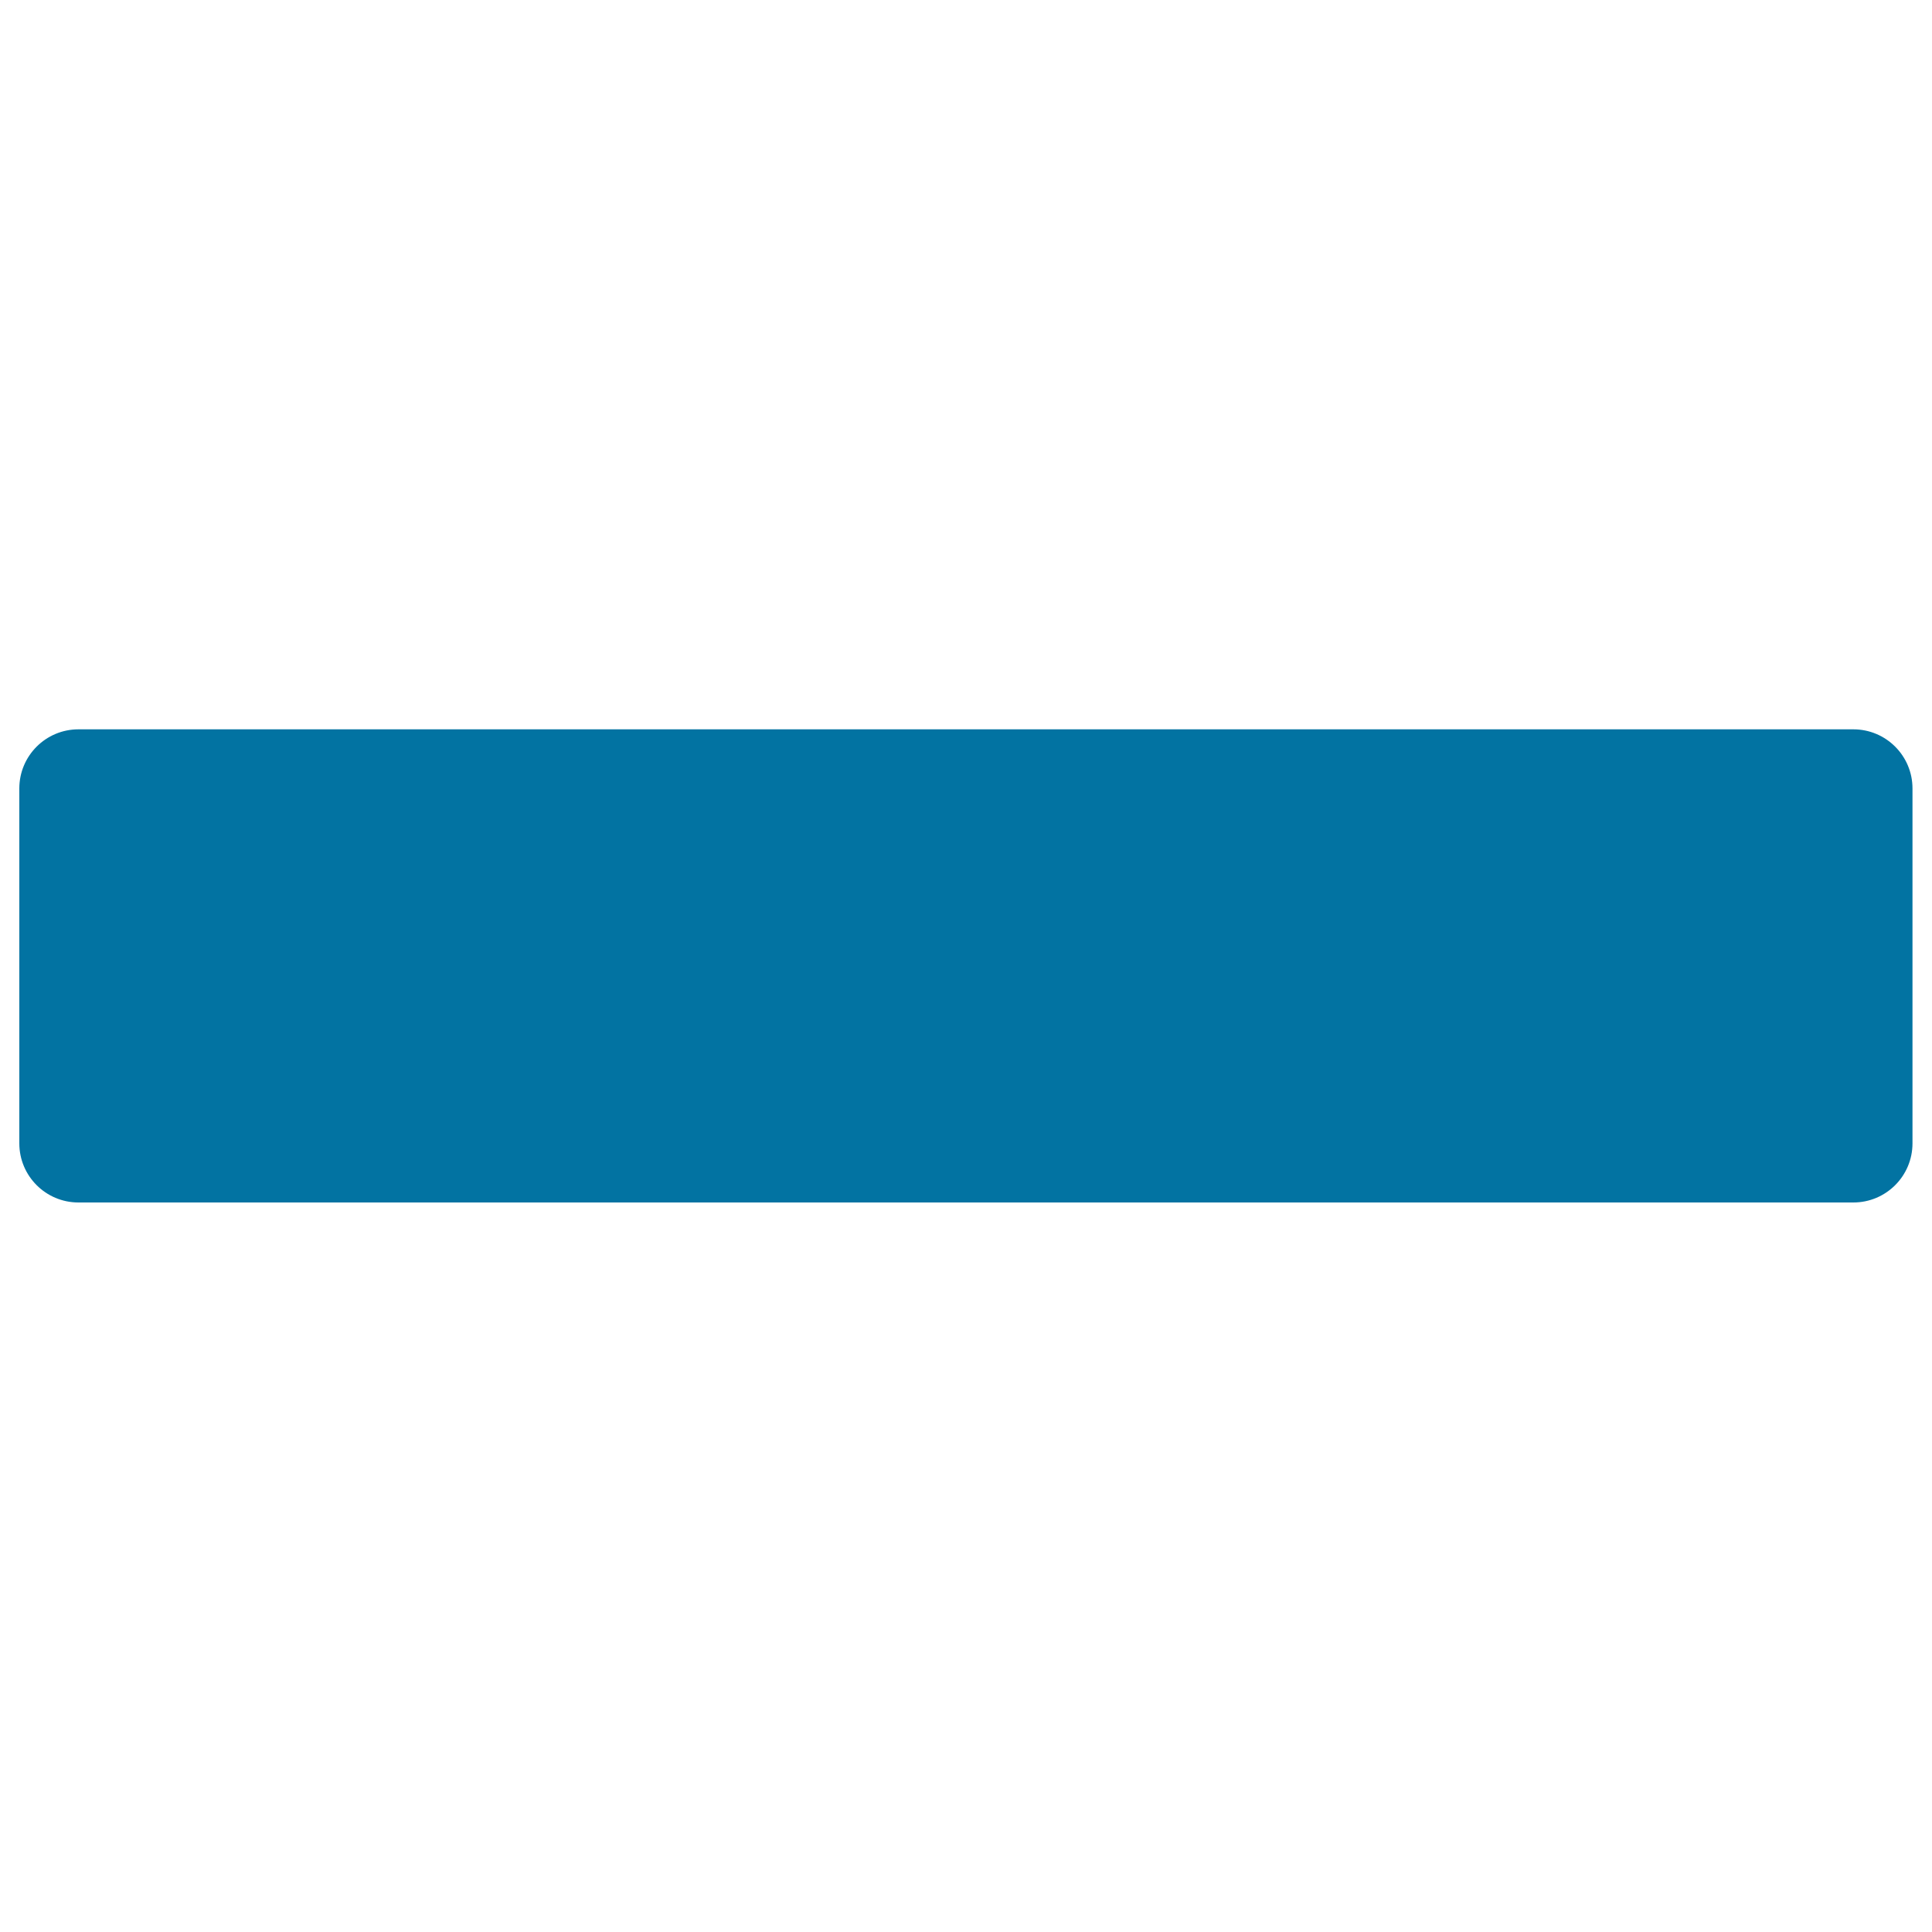 <svg xmlns="http://www.w3.org/2000/svg" viewBox="0 0 1000 1000" style="fill:#0273a2">
<title>Minus SVG icon</title>
<g><path d="M10,408.1v183.7c0,16.9,13.7,30.6,30.6,30.6h918.7c16.9,0,30.6-13.7,30.6-30.6V408.1c0-16.9-13.7-30.6-30.6-30.6H40.6C23.7,377.5,10,391.2,10,408.1z"/></g>
</svg>